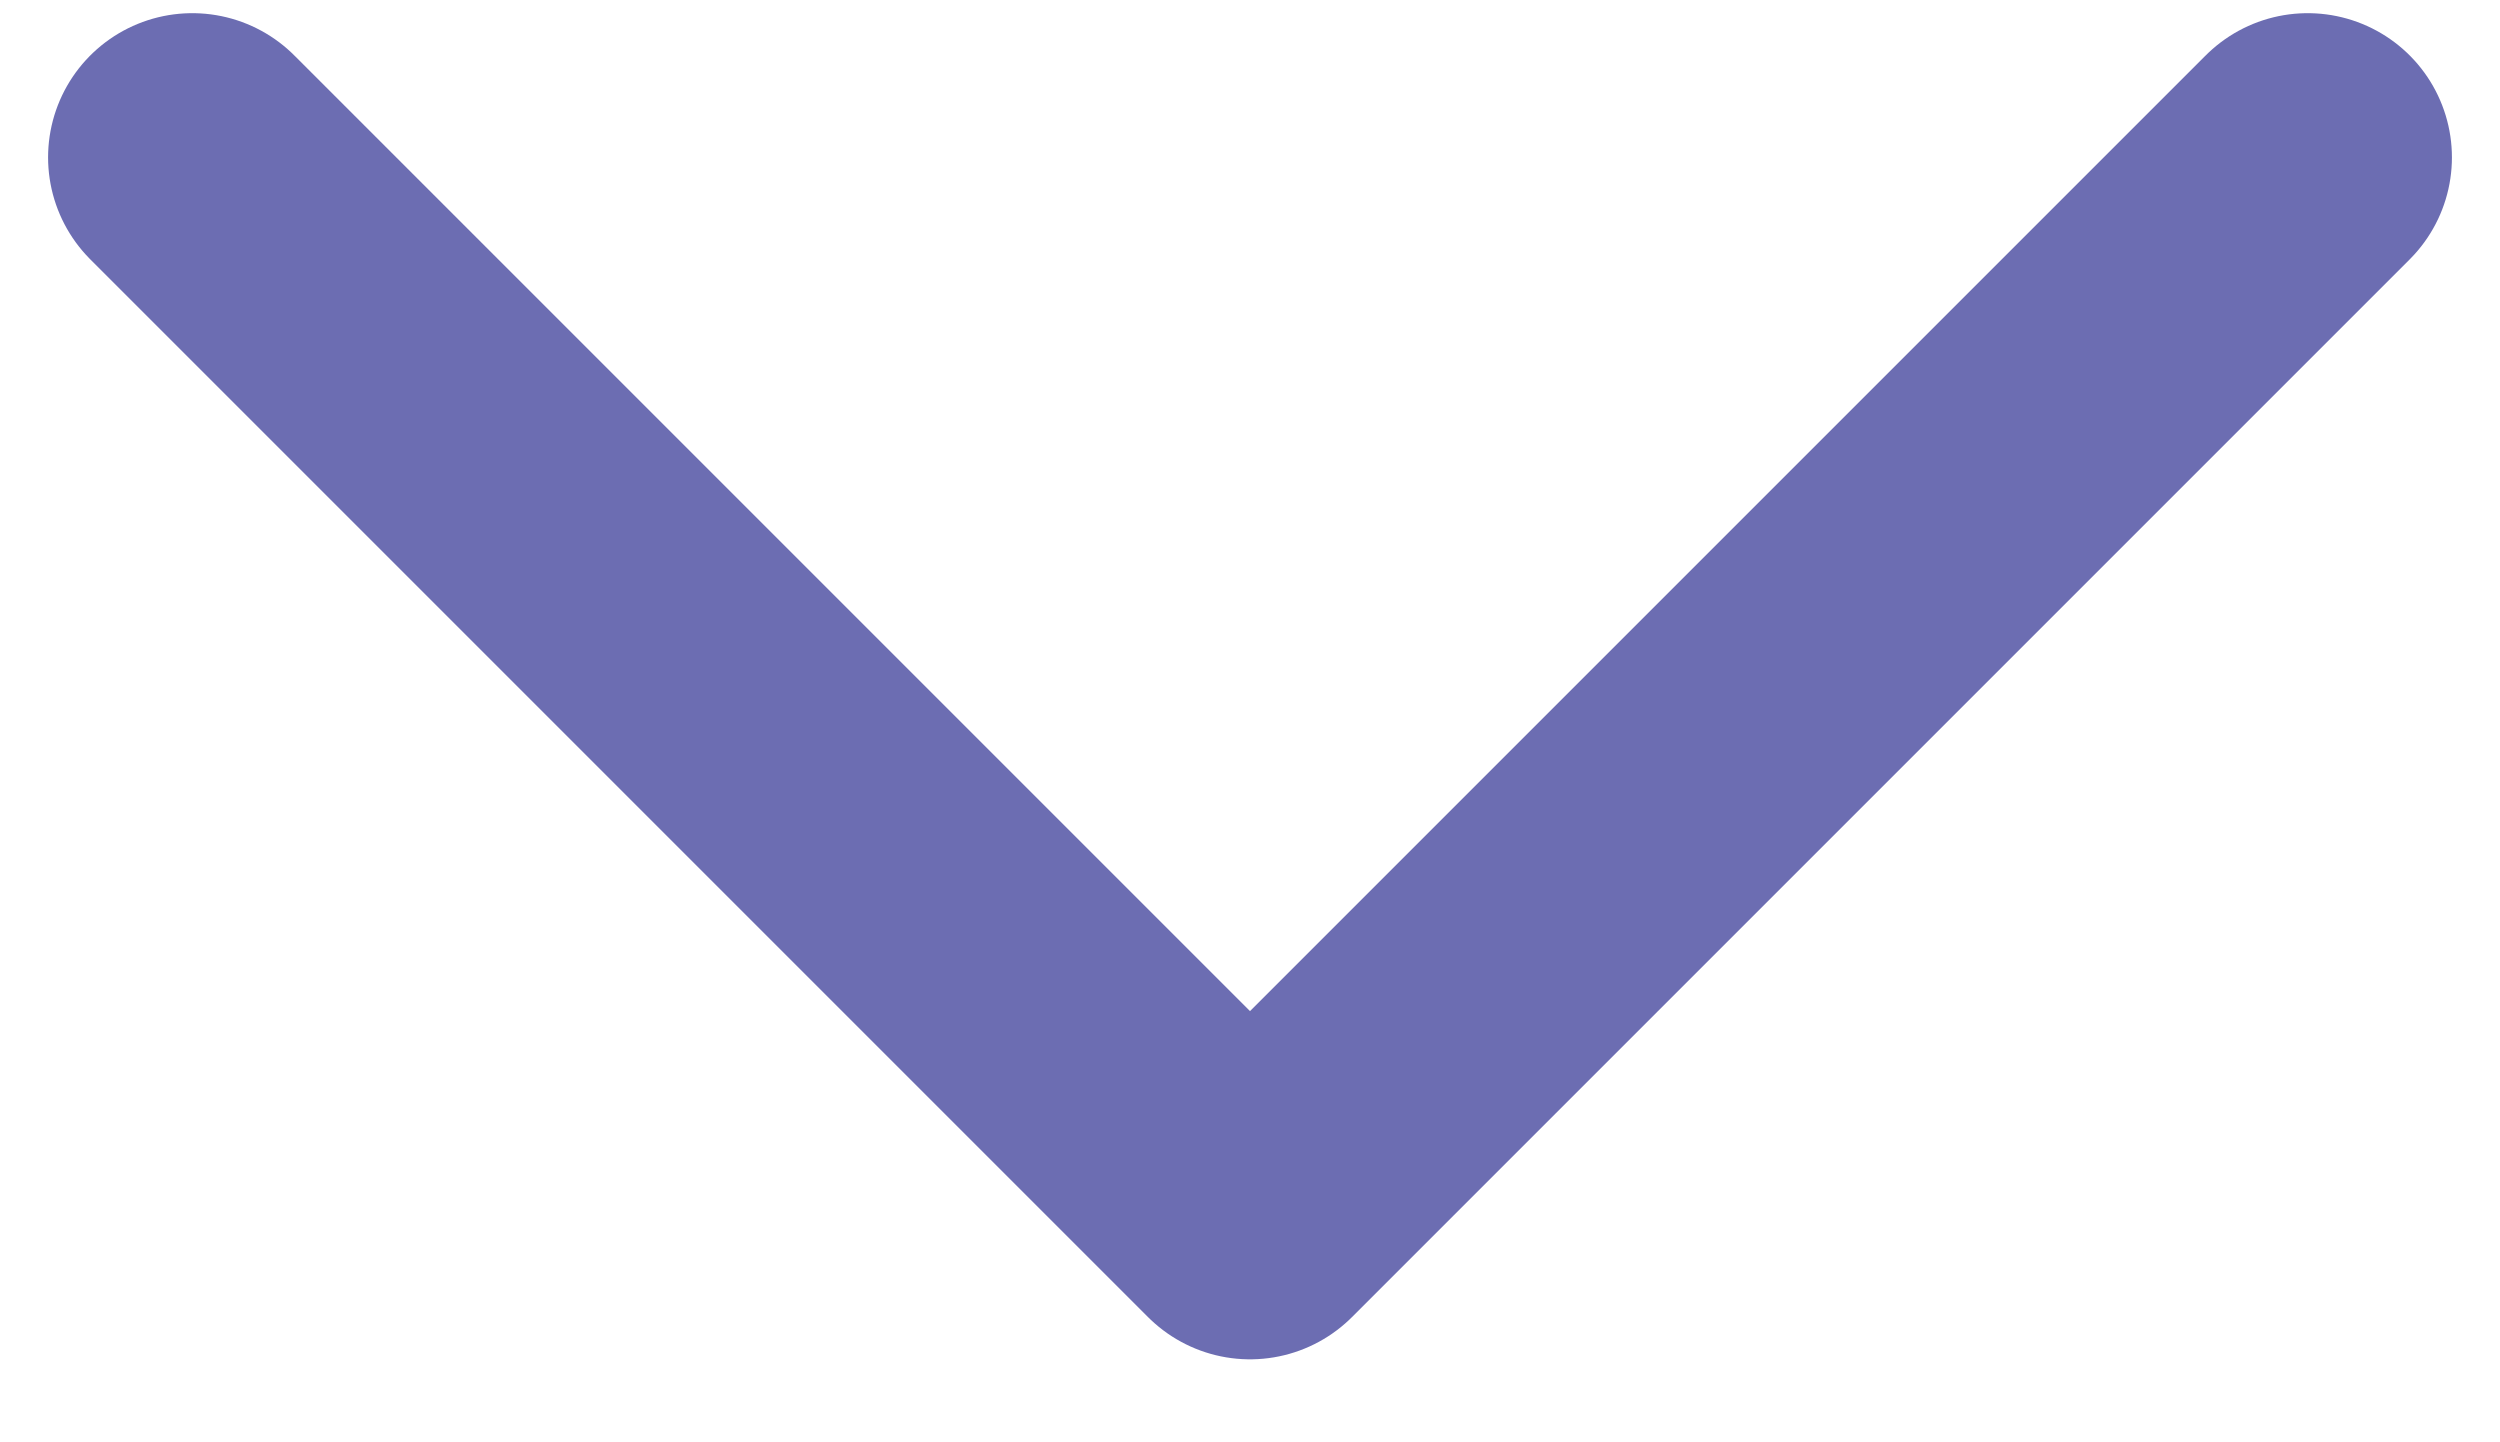 <svg width="26" height="15" viewBox="0 0 26 15" fill="none" xmlns="http://www.w3.org/2000/svg">
<path d="M24 1.637L13 12.637L2 1.637" stroke="#6C6DB2" stroke-width="3" stroke-linecap="round" stroke-linejoin="round"/>
</svg>
